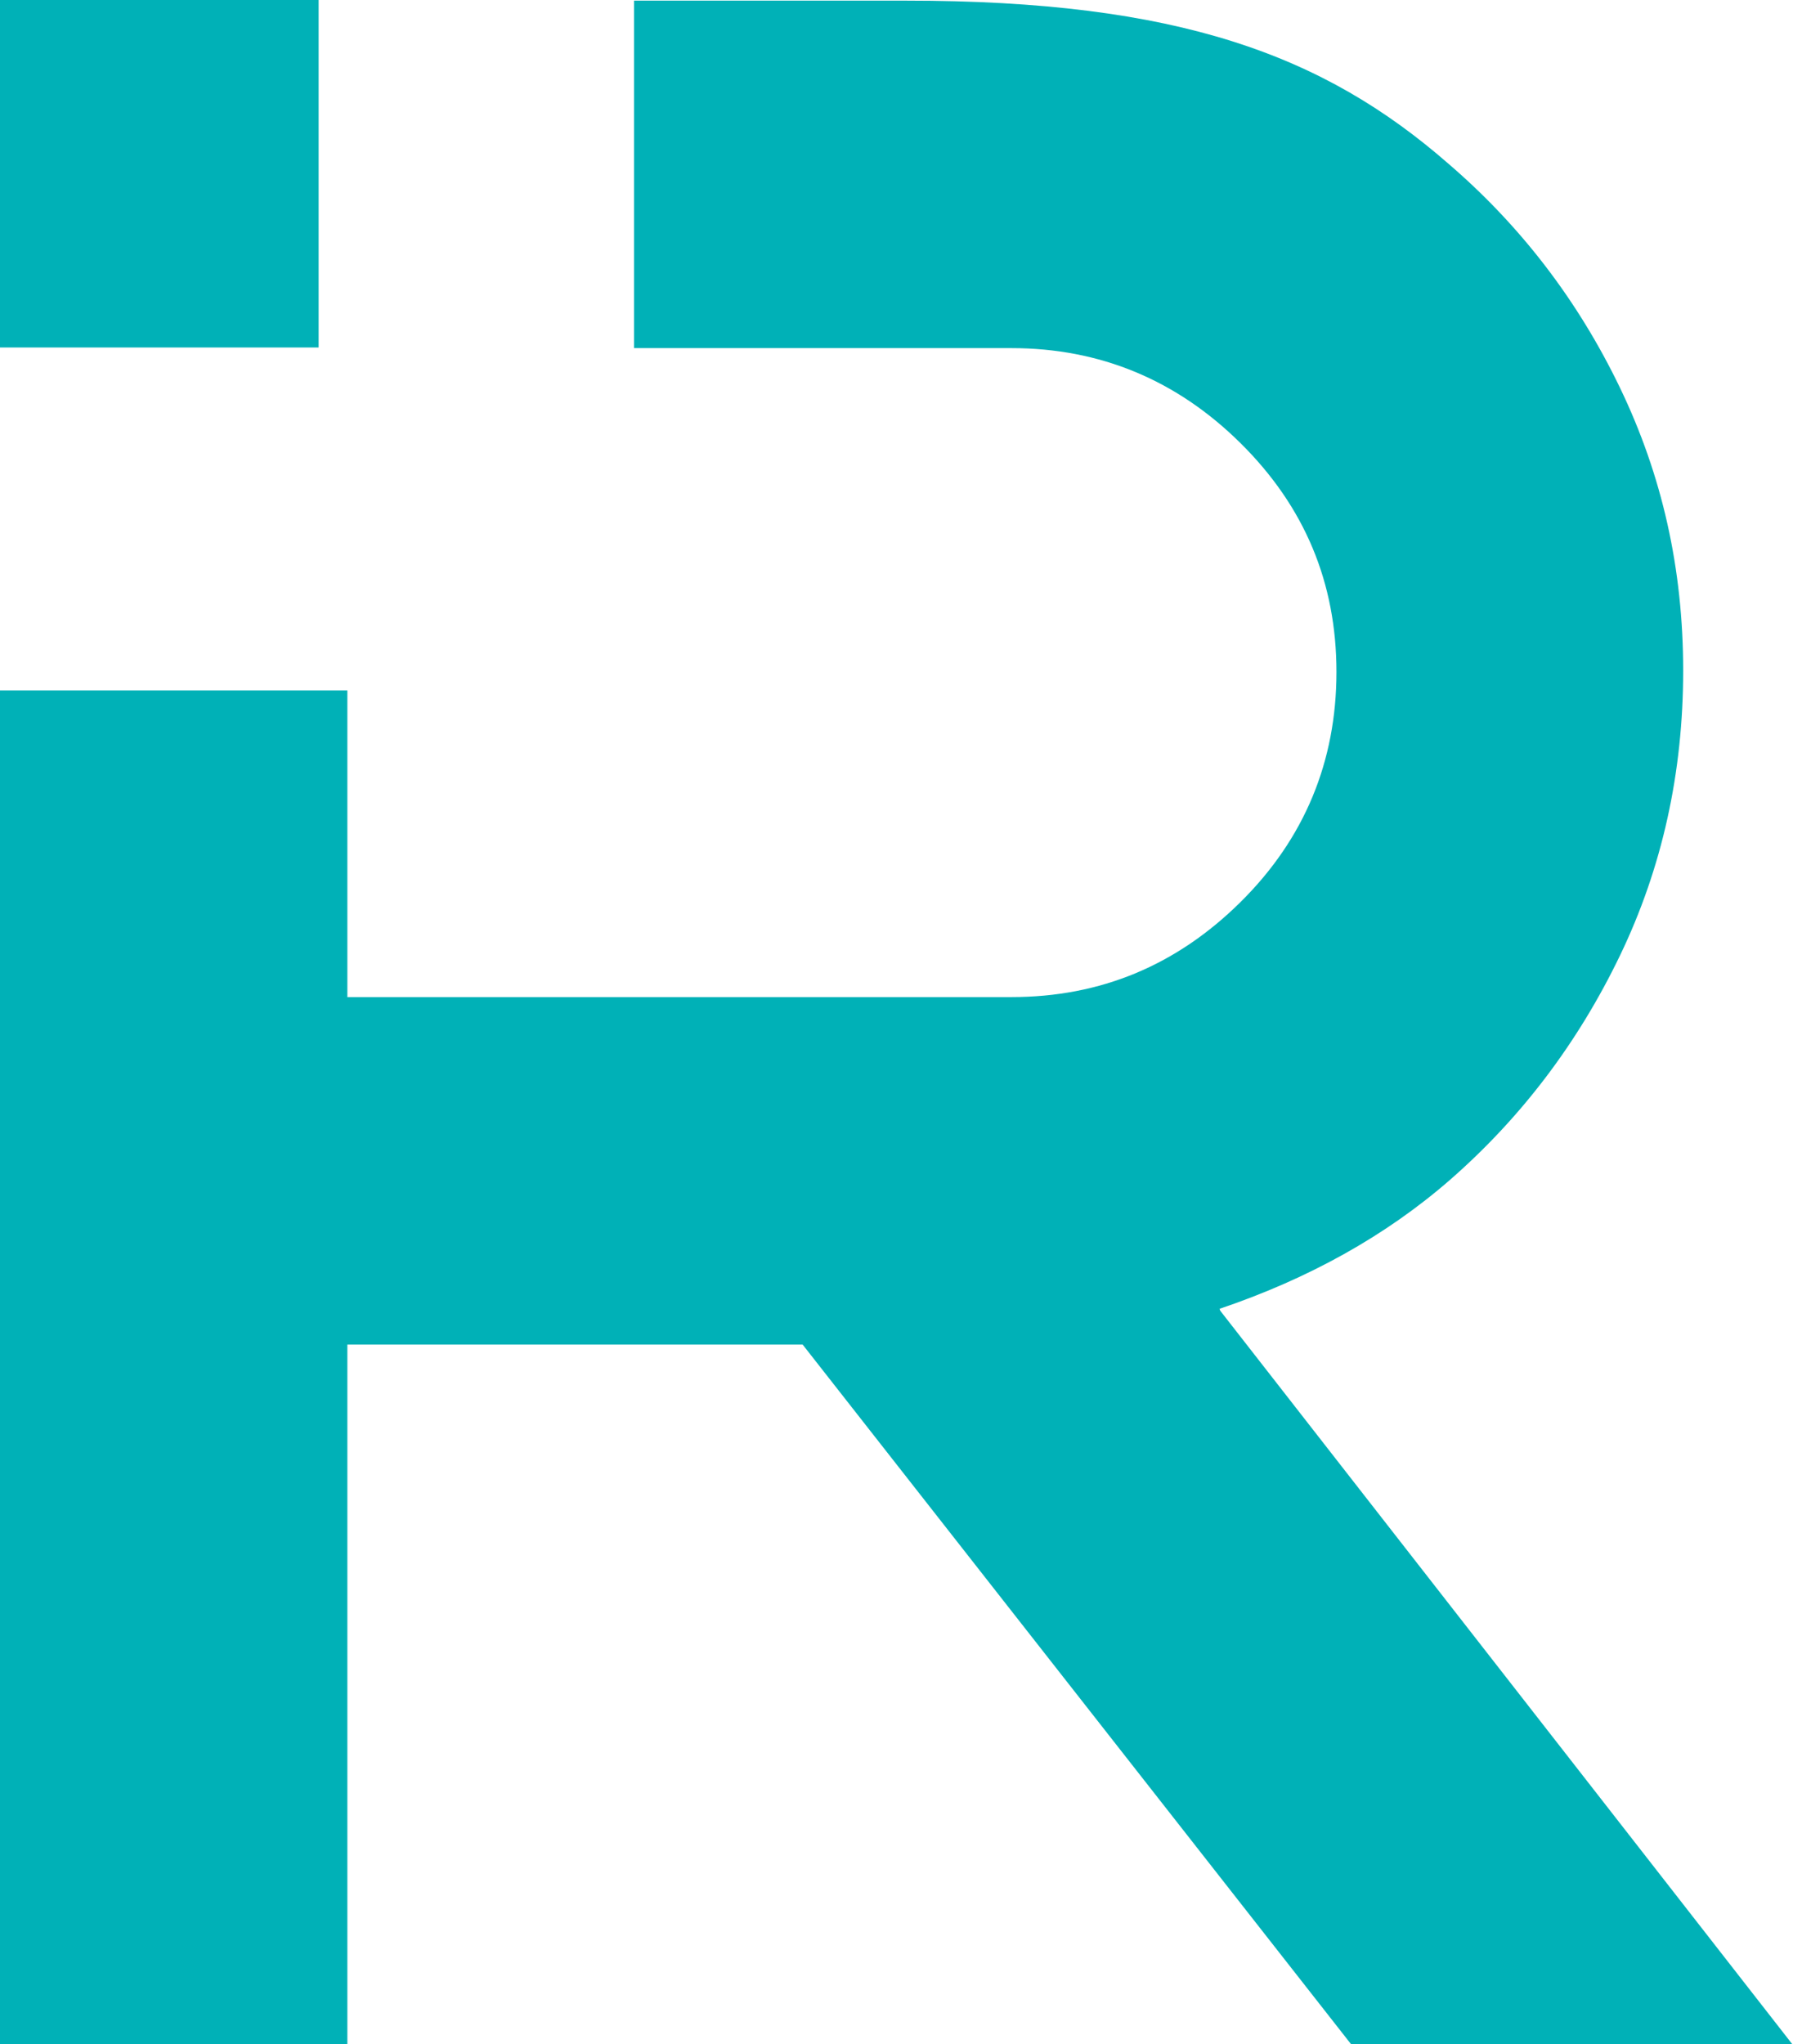 <?xml version="1.0" encoding="UTF-8"?> <svg xmlns="http://www.w3.org/2000/svg" id="_Слой_1" viewBox="0 0 28.08 32"> <defs> <style>.cls-1{fill:#00b1b7;}</style> </defs> <rect class="cls-1" width="4.99" height="5.44"></rect> <path class="cls-1" d="m19.1,20.49c1.39-.47,2.6-1.14,3.61-2.02,1.11-.97,2-2.14,2.66-3.51.66-1.37.99-2.86.99-4.46s-.33-3.06-.99-4.43c-.66-1.37-1.56-2.54-2.69-3.51-1.95-1.7-4.23-2.55-8.49-2.55h-4.26v5.44h5.91c1.39,0,2.59.5,3.59,1.49,1,.99,1.5,2.18,1.5,3.58s-.5,2.61-1.5,3.6c-1,.99-2.19,1.49-3.59,1.49H5.44v-4.8H0v21.22h5.44v-10.98h7.13l8.61,10.98h6.91l-8.98-11.51Z"></path> </svg> 